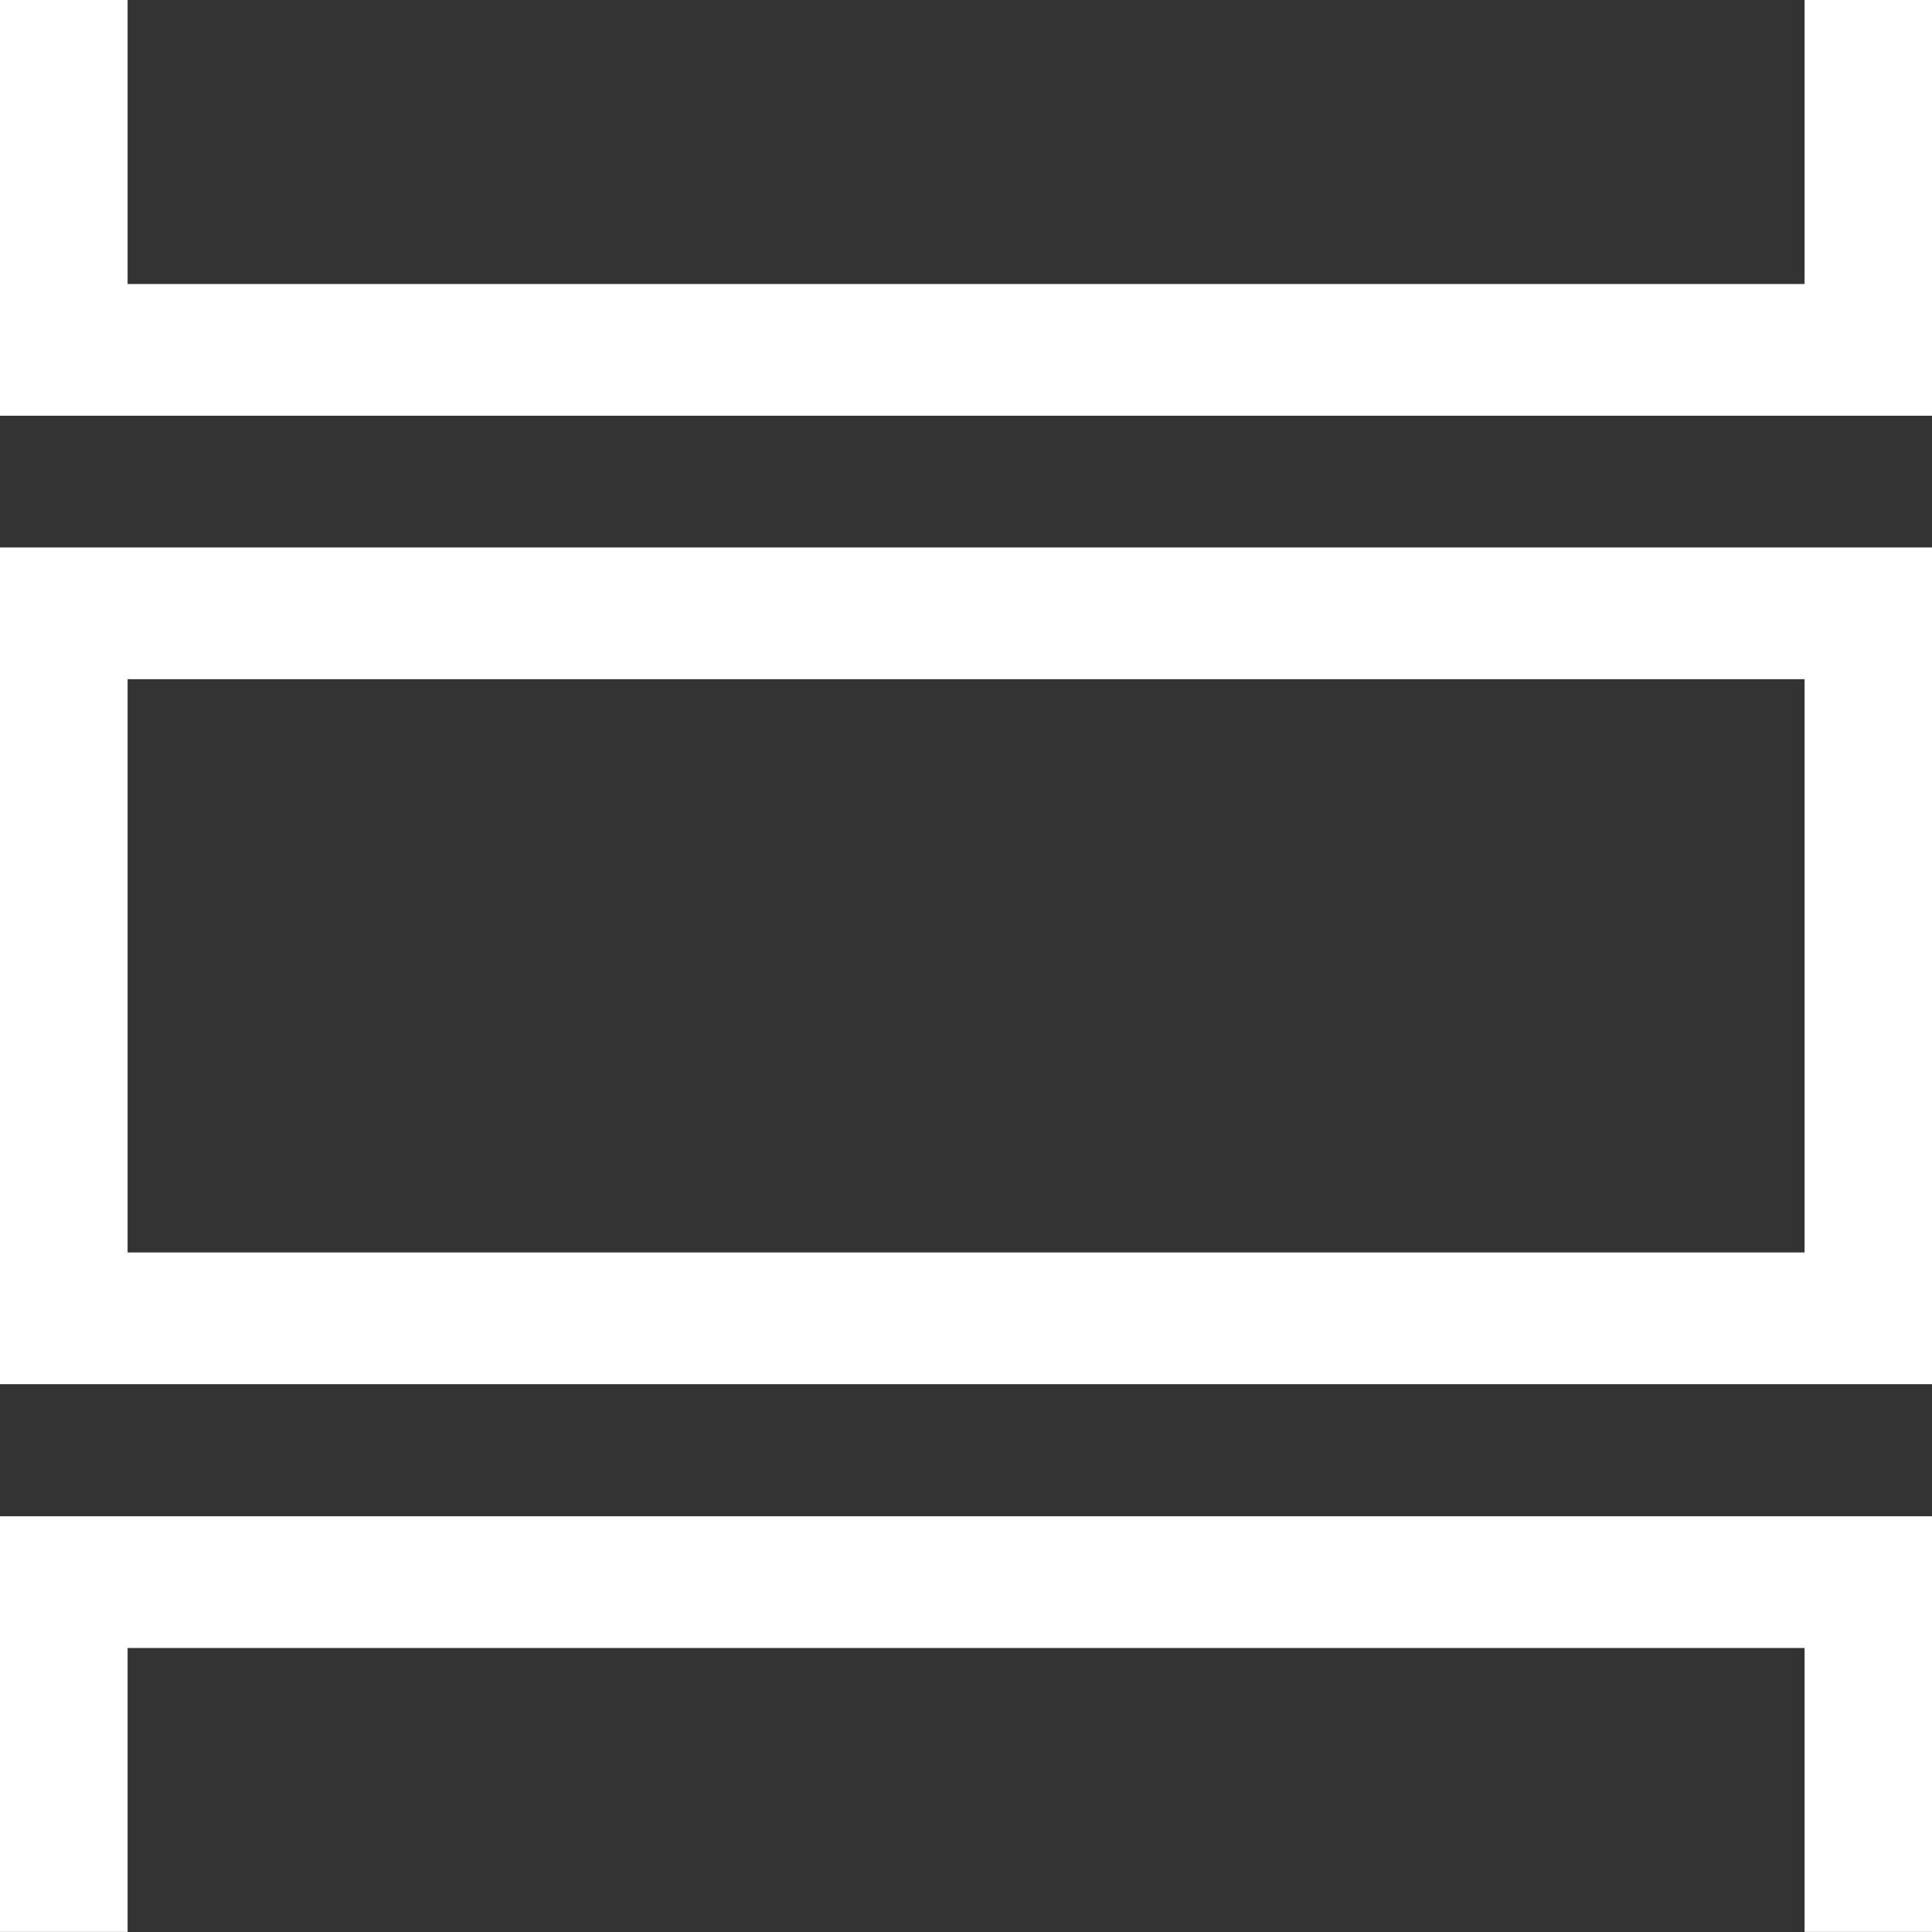 <svg width="22" height="22" viewBox="0 0 22 22" fill="none" xmlns="http://www.w3.org/2000/svg">
<rect x="0" y="0" width="22" height="22" fill="#333333" stroke="none"/>
<g clip-path="url(#clip0_1465_118089)">
<path d="M21.299 0V3.984H0.703V0" stroke="white" stroke-width="1.5" stroke-miterlimit="10"/>
<path d="M0.703 21.999V18.016H21.299V21.999" stroke="white" stroke-width="1.5" stroke-miterlimit="10"/>
<path d="M21.299 6.984H0.703V15.012H21.299V6.984Z" stroke="white" stroke-width="1.5" stroke-miterlimit="10"/>
</g>
<defs>
<clipPath id="clip0_1465_118089">
<rect width="22" height="22" fill="white"/>
</clipPath>
</defs>
</svg>
